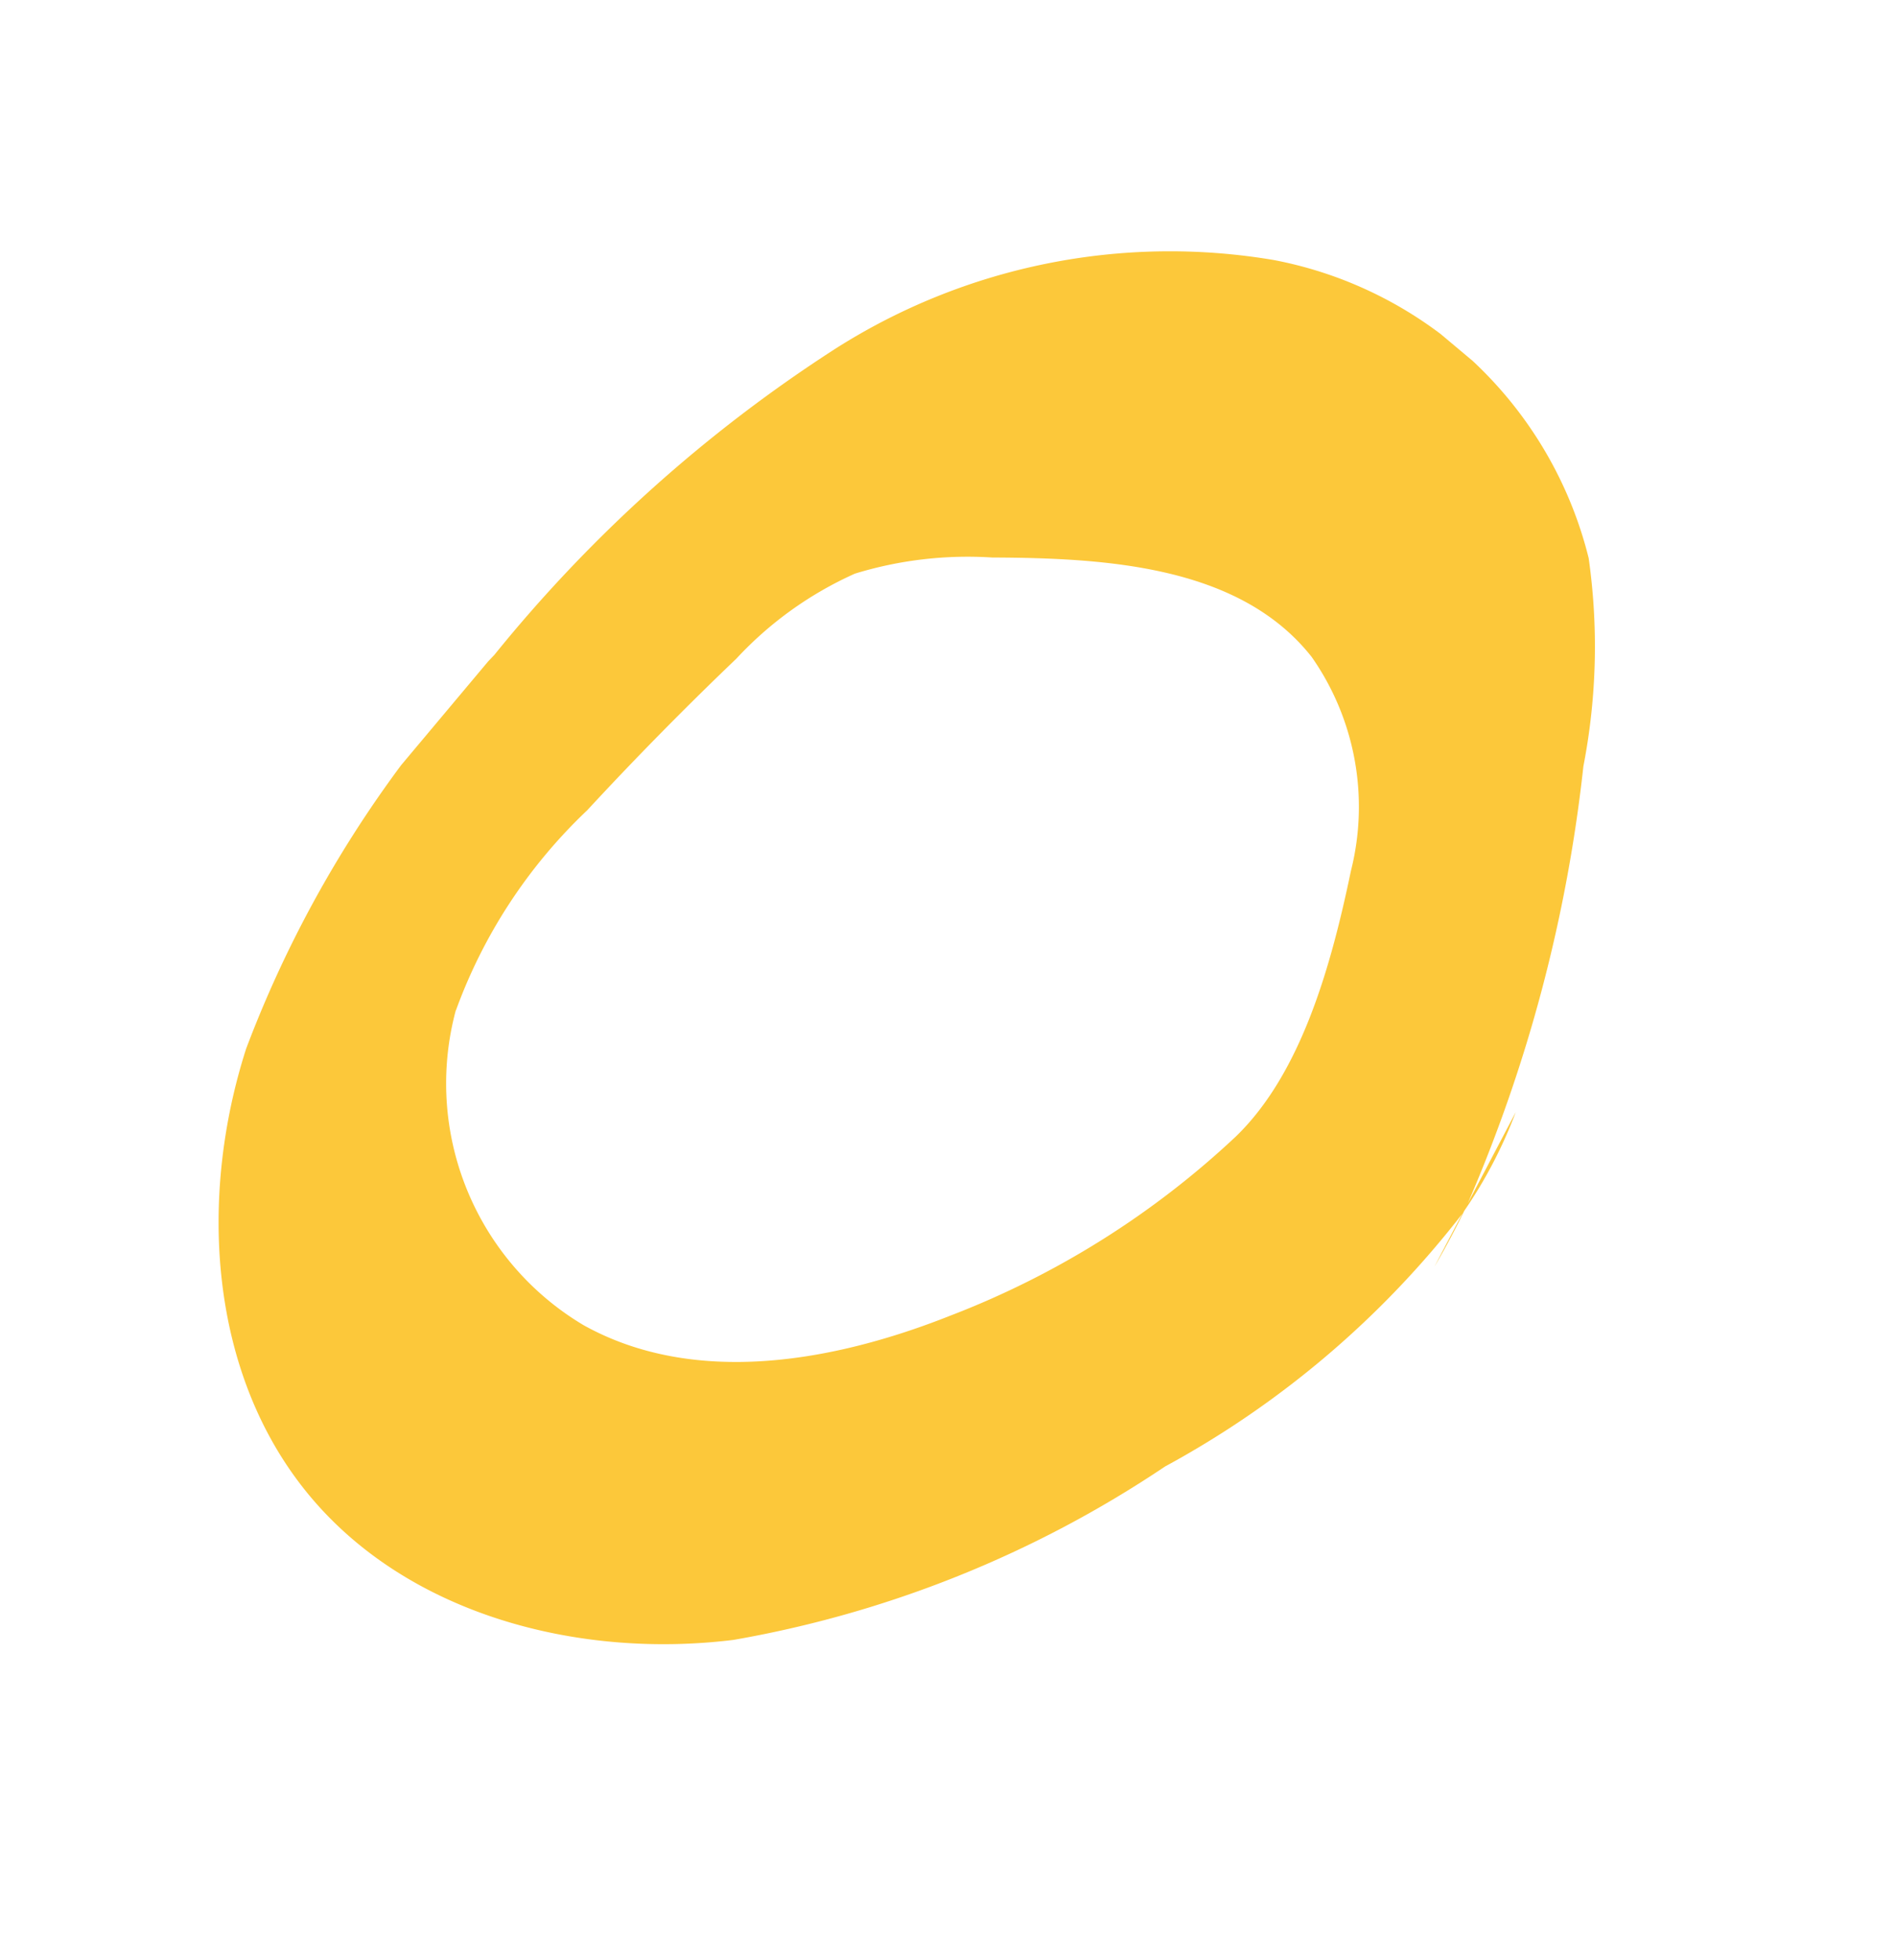 <svg xmlns="http://www.w3.org/2000/svg" xmlns:xlink="http://www.w3.org/1999/xlink" width="36.655" height="37.867" viewBox="0 0 36.655 37.867">
  <defs>
    <clipPath id="clip-path">
      <rect id="Rectangle_6" data-name="Rectangle 6" width="31.364" height="21.532" transform="translate(0 0)" fill="#fcc83a"/>
    </clipPath>
  </defs>
  <g id="Groupe_3" data-name="Groupe 3" transform="translate(36.655 13.841) rotate(130)" clip-path="url(#clip-path)">
    <path id="Tracé_36" data-name="Tracé 36" d="M28.126,5.753a21.613,21.613,0,0,0-7.938-4.245A18.3,18.3,0,0,0,12.753.245L13.885,0c-.406.068-.807.153-1.2.252a8.887,8.887,0,0,0-2.1.463L12.533.292A29.25,29.25,0,0,0,4.623,4.01,12.122,12.122,0,0,0,1.477,6.517a7.77,7.77,0,0,0-.5,8.363,12.05,12.05,0,0,0,6.784,5.4,27.924,27.924,0,0,0,8.751,1.241,22.464,22.464,0,0,0,8.91-1.215c2.795-1.14,5.264-3.476,5.82-6.444s-.909-6.05-3.119-8.111M22.248,17.675a10.056,10.056,0,0,1-4.592.541q-2.056-.1-4.1-.326a7.052,7.052,0,0,1-2.731-.7,7.428,7.428,0,0,1-1.943-1.831c-1.43-1.718-2.953-3.778-2.5-5.966a5.049,5.049,0,0,1,2.679-3.24c1.623-.871,3.6-1.781,5.364-1.595a16.921,16.921,0,0,1,6.192,2c2.155,1.162,4.243,2.914,4.705,5.319a5.434,5.434,0,0,1-3.072,5.8" transform="translate(0 0)" fill="#fcc83a"/>
  </g>
</svg>
